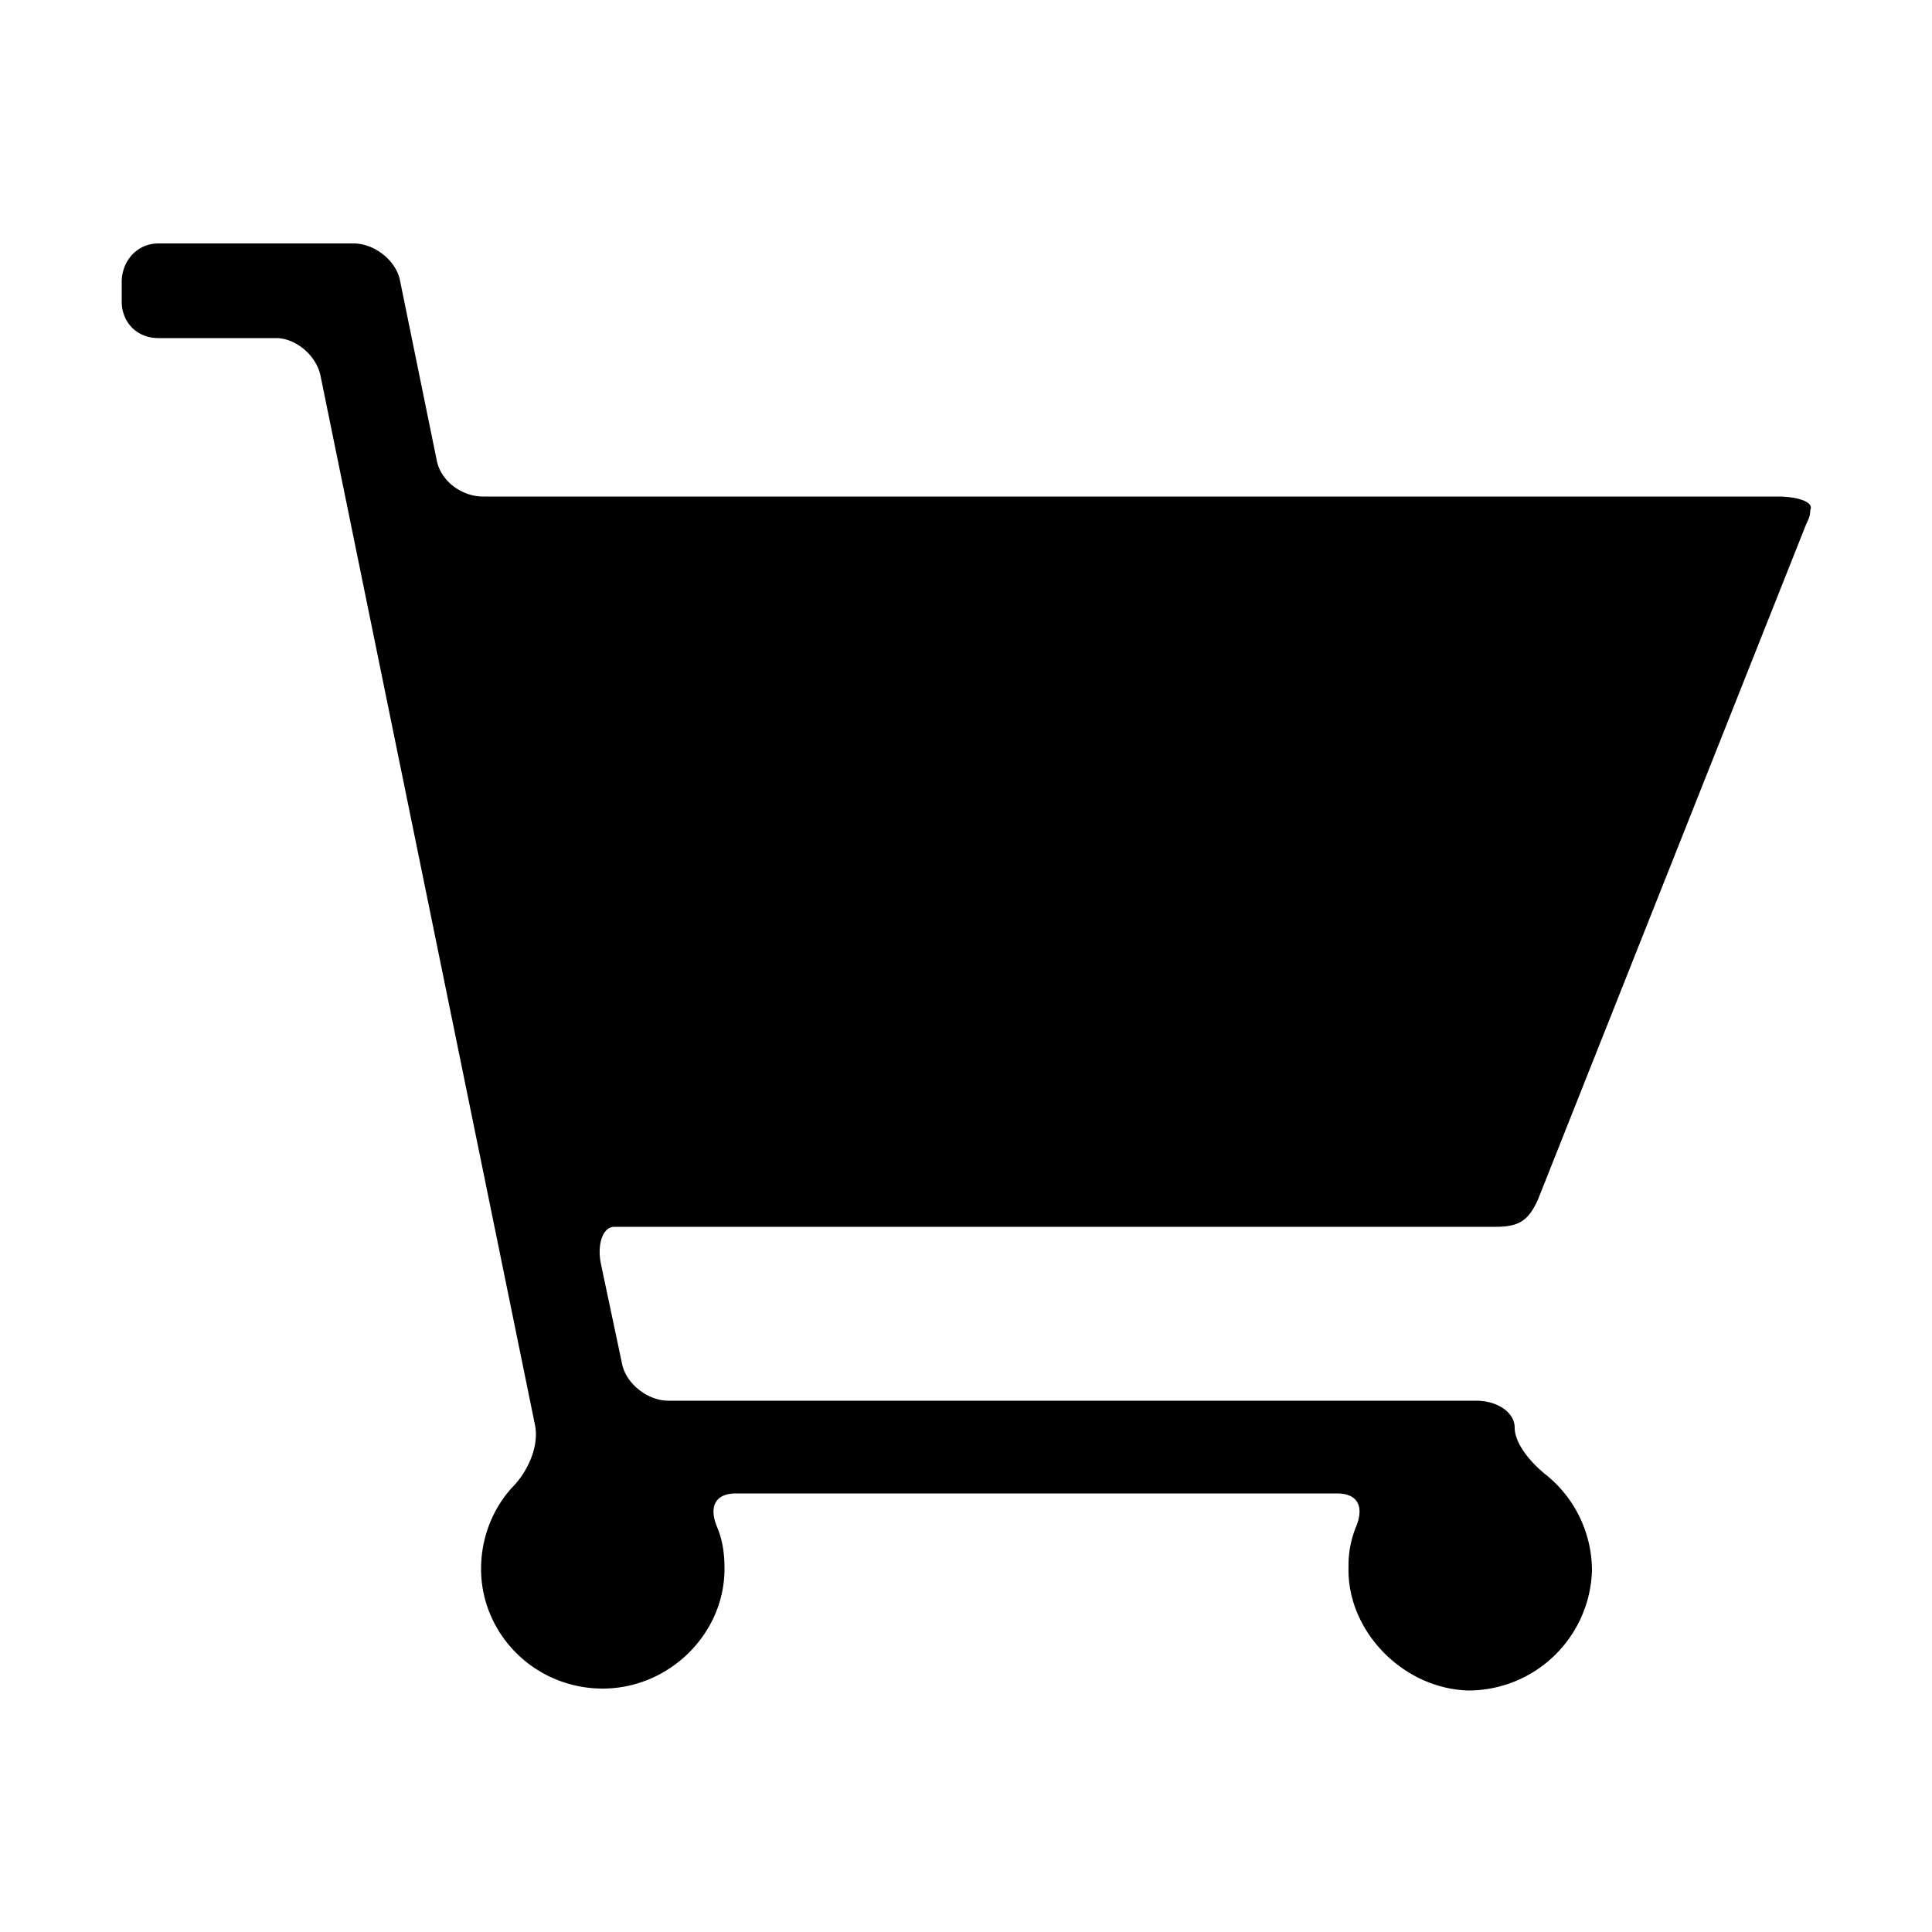 <svg xmlns="http://www.w3.org/2000/svg" width="32" height="32" viewbox="0 0 32 32"><path d="M25.472 19.872l4.448-11.2c.032-.064.064-.128.064-.224.064-.128-.192-.224-.544-.224H8c-.352 0-.704-.256-.768-.608L6.624 4.64c-.064-.32-.416-.608-.768-.608H2.624c-.352 0-.608.288-.608.64v.32c0 .352.256.608.608.608h1.952c.32 0 .672.288.736.64l3.552 17.376c.064.352-.128.768-.384 1.024-.32.352-.512.832-.512 1.344 0 1.088.896 1.984 2.016 1.984 1.088 0 2.016-.896 2.016-1.984 0-.256-.032-.48-.128-.704-.128-.32-.032-.544.32-.544h9.952c.352 0 .448.224.32.544a1.67 1.67 0 0 0-.128.672c-.032 1.056.896 2.016 1.984 2.048a2.05 2.05 0 0 0 2.048-1.984 2.04 2.04 0 0 0-.736-1.568c-.288-.224-.544-.544-.544-.8s-.288-.448-.64-.448H11.072c-.352 0-.704-.288-.768-.608l-.352-1.664c-.064-.32.032-.608.224-.608h14.592c.384 0 .544-.096.704-.448z"/></svg>